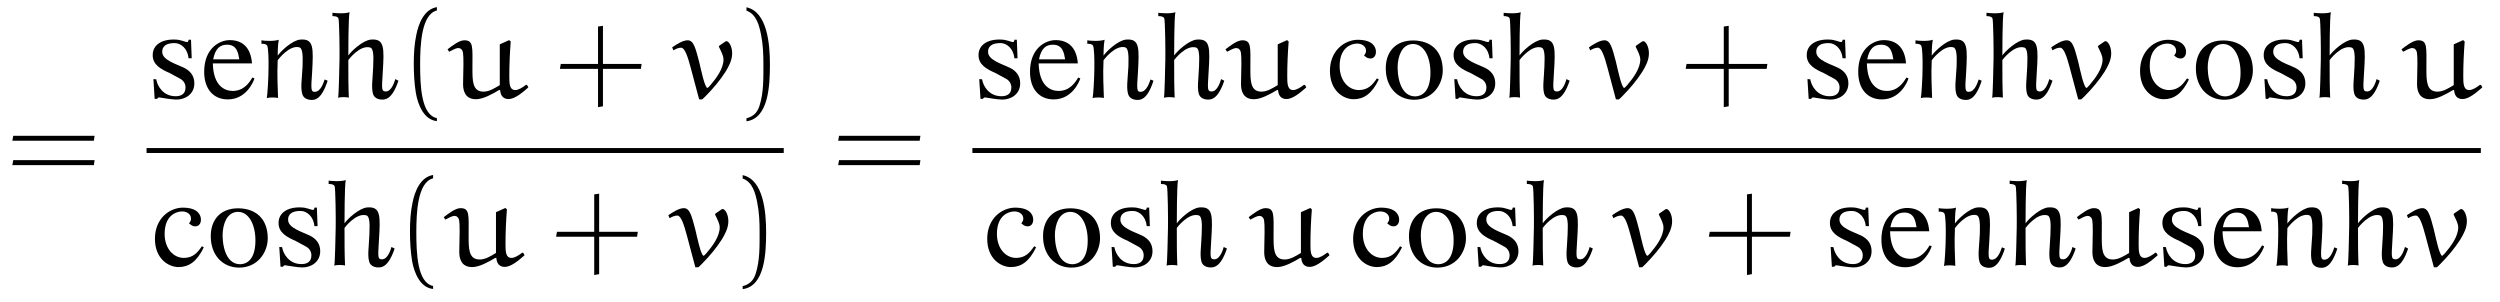 <?xml version="1.0" encoding="UTF-8"?>
<svg xmlns="http://www.w3.org/2000/svg" xmlns:xlink="http://www.w3.org/1999/xlink" viewBox="0 0 221.368 26.765" version="1.2">
<defs>
<g>
<symbol overflow="visible" id="glyph0-0">
<path style="stroke:none;" d=""/>
</symbol>
<symbol overflow="visible" id="glyph0-1">
<path style="stroke:none;" d="M 7.812 -3.594 L 7.875 -4.031 L 0.672 -4.031 L 0.594 -3.594 Z M 7.812 -1.438 L 7.875 -1.875 L 0.672 -1.875 L 0.594 -1.438 Z M 7.812 -1.438 "/>
</symbol>
<symbol overflow="visible" id="glyph0-2">
<path style="stroke:none;" d="M 3.281 1.781 C 1.875 1.5 1.797 -1.141 1.797 -2.984 C 1.797 -4.641 1.891 -7.406 3.281 -7.75 L 3.281 -8.047 C 2.156 -7.859 1.656 -6.609 1.453 -5.562 C 1.281 -4.75 1.234 -3.891 1.234 -3.047 C 1.234 -2.172 1.281 -1.281 1.422 -0.422 C 1.609 0.625 2.141 1.938 3.281 2.047 Z M 3.281 1.781 "/>
</symbol>
<symbol overflow="visible" id="glyph0-3">
<path style="stroke:none;" d="M 4.312 -3.016 L 4.312 -6.391 L 3.875 -6.328 L 3.875 -3.016 L 0.578 -3.016 L 0.5 -2.578 L 3.875 -2.578 L 3.875 0.812 L 4.312 0.734 L 4.312 -2.578 L 7.672 -2.578 L 7.734 -3.016 Z M 4.312 -3.016 "/>
</symbol>
<symbol overflow="visible" id="glyph0-4">
<path style="stroke:none;" d="M 0.938 -7.734 C 1.828 -7.422 2.078 -6.391 2.234 -5.578 C 2.406 -4.734 2.438 -3.859 2.438 -3.016 C 2.438 -1.766 2.469 -0.438 2.078 0.734 C 1.859 1.391 1.438 1.672 0.938 1.797 L 0.938 2.062 C 2.891 1.812 3.016 -1.094 3.016 -2.969 C 3.016 -4.781 2.781 -7.641 0.938 -8.031 Z M 0.938 -7.734 "/>
</symbol>
<symbol overflow="visible" id="glyph1-0">
<path style="stroke:none;" d=""/>
</symbol>
<symbol overflow="visible" id="glyph1-1">
<path style="stroke:none;" d="M 4.234 -1.297 C 4.234 -1.969 3.875 -2.406 3.297 -2.688 C 2.656 -3 1.422 -3.344 1.391 -4.047 C 1.359 -4.562 1.734 -4.891 2.562 -4.859 C 3.031 -4.828 3.641 -4.406 3.719 -3.516 L 4 -3.516 L 3.938 -5.156 L 3.719 -5.156 C 3.734 -5.156 3.703 -4.953 3.609 -4.953 C 3.406 -4.953 3.062 -5.156 2.578 -5.172 C 1.344 -5.234 0.547 -4.688 0.547 -3.812 C 0.531 -2.938 1.281 -2.547 2.062 -2.203 L 2.891 -1.75 C 3.266 -1.578 3.453 -1.281 3.453 -0.922 C 3.453 -0.281 2.953 -0.156 2.578 -0.156 C 1.469 -0.156 0.953 -1.062 0.859 -1.656 L 0.609 -1.672 L 0.719 0.078 L 0.938 0.078 C 1 -0.016 1.031 -0.062 1.156 -0.047 C 1.5 0 2.109 0.125 2.625 0.141 C 3.406 0.156 4.234 -0.328 4.234 -1.297 Z M 4.234 -1.297 "/>
</symbol>
<symbol overflow="visible" id="glyph1-2">
<path style="stroke:none;" d="M 4.875 -1.734 L 4.688 -1.812 C 4.438 -1.391 3.953 -0.625 2.953 -0.625 C 2.219 -0.625 1.234 -1.078 1.188 -3.062 L 4.656 -3.062 C 4.547 -4.531 3.75 -5.125 2.688 -5.125 C 1.797 -5.125 0.438 -4.422 0.422 -2.359 C 0.406 -0.766 1.266 0.125 2.516 0.125 C 4.109 0.125 4.766 -1.375 4.875 -1.734 Z M 3.531 -3.422 L 1.219 -3.422 C 1.406 -4.406 1.844 -4.719 2.453 -4.719 C 3.328 -4.719 3.438 -3.969 3.531 -3.422 Z M 3.531 -3.422 "/>
</symbol>
<symbol overflow="visible" id="glyph1-3">
<path style="stroke:none;" d="M 6.266 -1.531 L 6 -1.641 C 5.938 -1.469 5.688 -0.562 5.141 -0.547 C 4.781 -0.531 4.781 -0.734 4.891 -2.266 C 5.016 -4.484 5.031 -5.266 3.844 -5.172 C 3.125 -5.109 2.109 -4.141 1.844 -3.75 C 1.844 -3.938 1.844 -4.688 1.938 -5.156 C 1.516 -5 0.562 -5.062 0.406 -5.109 L 0.406 -4.797 C 0.656 -4.812 0.859 -4.766 0.922 -4.609 C 1.016 -4.375 1.047 -3.391 1.031 -2.625 C 1.031 -1.859 0.938 -0.219 0.875 0.016 C 1.094 -0.078 1.734 -0.047 1.875 0 C 1.844 -1 1.781 -2.016 1.844 -3.344 C 1.844 -3.344 2.859 -4.734 3.766 -4.484 C 4 -4.406 4.094 -3.984 4.047 -2.797 C 4 -1.734 3.797 -0.656 4.109 -0.156 C 4.281 0.109 4.672 0.188 4.875 0.172 C 5.062 0.156 5.703 0.234 6.266 -1.531 Z M 6.266 -1.531 "/>
</symbol>
<symbol overflow="visible" id="glyph1-4">
<path style="stroke:none;" d="M 6.141 -1.531 L 5.859 -1.672 C 5.812 -1.5 5.547 -0.562 5.016 -0.578 C 4.641 -0.594 4.656 -0.734 4.75 -2.25 C 4.891 -4.484 4.906 -5.266 3.703 -5.172 C 3 -5.109 1.984 -4.172 1.703 -3.766 C 1.703 -3.969 1.703 -7.125 1.812 -7.594 C 1.375 -7.438 0.453 -7.516 0.297 -7.547 L 0.297 -7.25 C 0.562 -7.25 0.766 -7.203 0.828 -7.047 C 0.906 -6.828 0.938 -4.172 0.922 -3.406 C 0.906 -2.625 0.859 -0.25 0.797 -0.016 C 1.016 -0.109 1.609 -0.078 1.75 -0.031 C 1.703 -1.031 1.703 -2.078 1.703 -3.359 C 1.703 -3.359 2.719 -4.734 3.641 -4.469 C 3.875 -4.406 3.969 -3.969 3.906 -2.797 C 3.875 -1.734 3.672 -0.688 3.969 -0.188 C 4.141 0.078 4.516 0.156 4.719 0.141 C 4.922 0.125 5.562 0.203 6.141 -1.531 Z M 6.141 -1.531 "/>
</symbol>
<symbol overflow="visible" id="glyph1-5">
<path style="stroke:none;" d="M 4.734 -1.641 L 4.562 -1.734 C 4.188 -1.172 3.766 -0.703 2.969 -0.703 C 2.047 -0.703 1.266 -1.531 1.266 -2.828 C 1.266 -4.484 2.297 -4.781 2.703 -4.812 C 3.109 -4.859 3.5 -4.656 3.578 -4.344 C 3.656 -4.047 3.516 -3.875 3.422 -3.766 C 3.516 -3.703 3.688 -3.484 4.016 -3.5 C 4.484 -3.516 4.578 -4.109 4.391 -4.484 C 4.25 -4.766 3.938 -5.141 2.906 -5.156 C 1.703 -5.156 0.406 -4.203 0.406 -2.391 C 0.406 -0.625 1.609 0.109 2.5 0.109 C 3.406 0.109 4.125 -0.375 4.734 -1.641 Z M 4.734 -1.641 "/>
</symbol>
<symbol overflow="visible" id="glyph1-6">
<path style="stroke:none;" d="M 5.469 -2.453 C 5.453 -4.219 4.375 -5.062 2.906 -5.094 C 1.219 -5.125 0.391 -4 0.422 -2.562 C 0.438 -0.984 1.438 0.125 2.875 0.156 C 4.562 0.188 5.469 -1.188 5.469 -2.453 Z M 4.375 -2.141 C 4.344 -0.547 3.609 -0.156 3.031 -0.141 C 1.625 -0.141 1.406 -2.141 1.484 -3.047 C 1.609 -4.203 2.125 -4.781 2.844 -4.781 C 3.859 -4.766 4.406 -3.531 4.375 -2.141 Z M 4.375 -2.141 "/>
</symbol>
<symbol overflow="visible" id="glyph2-0">
<path style="stroke:none;" d=""/>
</symbol>
<symbol overflow="visible" id="glyph2-1">
<path style="stroke:none;" d="M 7.031 -1.141 L 6.938 -1.172 C 6.656 -0.953 6.281 -0.703 5.984 -0.703 C 5.453 -0.703 5.453 -1.312 5.453 -1.969 C 5.453 -2.984 5.5 -3.984 5.578 -5 L 5.438 -5.125 L 4.609 -4.75 C 4.609 -4.516 4.609 -4.094 4.609 -3.594 C 4.609 -2.812 4.609 -1.844 4.609 -1.141 C 4.172 -0.875 3.672 -0.562 3.172 -0.562 C 2.172 -0.562 2.188 -1.547 2.188 -2.656 C 2.188 -4.5 2.297 -5.109 1.469 -5.109 C 1.016 -5.109 0.422 -4.641 -0.016 -4.312 L 0.125 -4.094 C 0.375 -4.234 0.75 -4.422 0.906 -4.422 C 1.031 -4.422 1.141 -4.391 1.203 -4.312 C 1.359 -4.172 1.391 -3.984 1.391 -3 C 1.391 -2.688 1.359 -1.578 1.359 -1.219 C 1.359 -0.609 1.562 0.109 2.5 0.109 C 3.141 0.109 3.938 -0.344 4.547 -0.703 L 4.641 -0.703 C 4.672 -0.234 4.891 0.094 5.391 0.094 C 5.938 0.094 6.625 -0.484 7.141 -0.938 Z M 7.031 -1.141 "/>
</symbol>
<symbol overflow="visible" id="glyph2-2">
<path style="stroke:none;" d="M 4.5 -5.016 L 3.953 -4.641 C 3.922 -4.609 3.906 -4.578 3.906 -4.547 C 3.906 -4.531 3.906 -4.5 3.922 -4.5 C 4.094 -4.141 4.312 -3.75 4.312 -3.406 C 4.312 -2.625 3.703 -1.781 3.156 -1.141 C 3.062 -1.047 2.938 -0.891 2.891 -0.891 C 2.656 -0.891 2.312 -2.547 2.156 -3.203 C 1.844 -4.359 1.688 -5.109 1.141 -5.109 C 0.703 -5.109 0.156 -4.75 -0.234 -4.484 L -0.125 -4.219 C 0.125 -4.359 0.312 -4.453 0.562 -4.453 C 0.891 -4.453 1.156 -3.625 1.406 -2.688 L 2.156 0.125 L 2.422 0.125 C 2.469 0.094 2.625 -0.062 2.75 -0.188 C 3.391 -0.844 3.984 -1.531 4.484 -2.312 C 4.781 -2.797 5.078 -3.344 5.078 -3.953 C 5.078 -4.578 4.781 -5.031 4.578 -5.031 C 4.562 -5.031 4.531 -5.031 4.5 -5.016 Z M 4.5 -5.016 "/>
</symbol>
</g>
</defs>
<g id="surface1">
<g style="fill:rgb(0%,0%,0%);fill-opacity:1;">
  <use xlink:href="#glyph0-1" x="0.5" y="16.057"/>
</g>
<g style="fill:rgb(0%,0%,0%);fill-opacity:1;">
  <use xlink:href="#glyph1-1" x="12.975" y="8.677"/>
  <use xlink:href="#glyph1-2" x="17.658" y="8.677"/>
  <use xlink:href="#glyph1-3" x="22.746" y="8.677"/>
  <use xlink:href="#glyph1-4" x="29.14" y="8.677"/>
</g>
<g style="fill:rgb(0%,0%,0%);fill-opacity:1;">
  <use xlink:href="#glyph0-2" x="35.405" y="8.677"/>
</g>
<g style="fill:rgb(0%,0%,0%);fill-opacity:1;">
  <use xlink:href="#glyph2-1" x="39.645" y="8.677"/>
</g>
<g style="fill:rgb(0%,0%,0%);fill-opacity:1;">
  <use xlink:href="#glyph0-3" x="49.078" y="8.677"/>
</g>
<g style="fill:rgb(0%,0%,0%);fill-opacity:1;">
  <use xlink:href="#glyph2-2" x="59.752" y="8.677"/>
</g>
<g style="fill:rgb(0%,0%,0%);fill-opacity:1;">
  <use xlink:href="#glyph0-4" x="65.159" y="8.677"/>
</g>
<path style="fill:none;stroke-width:0.436;stroke-linecap:butt;stroke-linejoin:miter;stroke:rgb(0%,0%,0%);stroke-opacity:1;stroke-miterlimit:10;" d="M 0.002 0.001 L 56.423 0.001 " transform="matrix(1,0,0,-1,12.975,13.329)"/>
<g style="fill:rgb(0%,0%,0%);fill-opacity:1;">
  <use xlink:href="#glyph1-5" x="13.312" y="23.54"/>
  <use xlink:href="#glyph1-6" x="18.241" y="23.54"/>
  <use xlink:href="#glyph1-1" x="24.12" y="23.54"/>
  <use xlink:href="#glyph1-4" x="28.803" y="23.54"/>
</g>
<g style="fill:rgb(0%,0%,0%);fill-opacity:1;">
  <use xlink:href="#glyph0-2" x="35.068" y="23.54"/>
</g>
<g style="fill:rgb(0%,0%,0%);fill-opacity:1;">
  <use xlink:href="#glyph2-1" x="39.308" y="23.54"/>
</g>
<g style="fill:rgb(0%,0%,0%);fill-opacity:1;">
  <use xlink:href="#glyph0-3" x="48.741" y="23.54"/>
</g>
<g style="fill:rgb(0%,0%,0%);fill-opacity:1;">
  <use xlink:href="#glyph2-2" x="59.415" y="23.54"/>
</g>
<g style="fill:rgb(0%,0%,0%);fill-opacity:1;">
  <use xlink:href="#glyph0-4" x="64.822" y="23.54"/>
</g>
<g style="fill:rgb(0%,0%,0%);fill-opacity:1;">
  <use xlink:href="#glyph0-1" x="73.624" y="16.057"/>
</g>
<g style="fill:rgb(0%,0%,0%);fill-opacity:1;">
  <use xlink:href="#glyph1-1" x="86.1" y="8.677"/>
  <use xlink:href="#glyph1-2" x="90.783" y="8.677"/>
  <use xlink:href="#glyph1-3" x="95.871" y="8.677"/>
  <use xlink:href="#glyph1-4" x="102.265" y="8.677"/>
</g>
<g style="fill:rgb(0%,0%,0%);fill-opacity:1;">
  <use xlink:href="#glyph2-1" x="108.529" y="8.677"/>
</g>
<g style="fill:rgb(0%,0%,0%);fill-opacity:1;">
  <use xlink:href="#glyph1-5" x="117.356" y="8.677"/>
  <use xlink:href="#glyph1-6" x="122.285" y="8.677"/>
  <use xlink:href="#glyph1-1" x="128.165" y="8.677"/>
  <use xlink:href="#glyph1-4" x="132.847" y="8.677"/>
</g>
<g style="fill:rgb(0%,0%,0%);fill-opacity:1;">
  <use xlink:href="#glyph2-2" x="140.93" y="8.677"/>
</g>
<g style="fill:rgb(0%,0%,0%);fill-opacity:1;">
  <use xlink:href="#glyph0-3" x="148.761" y="8.677"/>
</g>
<g style="fill:rgb(0%,0%,0%);fill-opacity:1;">
  <use xlink:href="#glyph1-1" x="159.435" y="8.677"/>
  <use xlink:href="#glyph1-2" x="164.118" y="8.677"/>
  <use xlink:href="#glyph1-3" x="169.206" y="8.677"/>
  <use xlink:href="#glyph1-4" x="175.6" y="8.677"/>
</g>
<g style="fill:rgb(0%,0%,0%);fill-opacity:1;">
  <use xlink:href="#glyph2-2" x="181.864" y="8.677"/>
</g>
<g style="fill:rgb(0%,0%,0%);fill-opacity:1;">
  <use xlink:href="#glyph1-5" x="189.089" y="8.677"/>
  <use xlink:href="#glyph1-6" x="194.018" y="8.677"/>
  <use xlink:href="#glyph1-1" x="199.898" y="8.677"/>
  <use xlink:href="#glyph1-4" x="204.58" y="8.677"/>
</g>
<g style="fill:rgb(0%,0%,0%);fill-opacity:1;">
  <use xlink:href="#glyph2-1" x="212.663" y="8.677"/>
</g>
<path style="fill:none;stroke-width:0.436;stroke-linecap:butt;stroke-linejoin:miter;stroke:rgb(0%,0%,0%);stroke-opacity:1;stroke-miterlimit:10;" d="M 0.002 0.001 L 133.572 0.001 " transform="matrix(1,0,0,-1,86.1,13.329)"/>
<g style="fill:rgb(0%,0%,0%);fill-opacity:1;">
  <use xlink:href="#glyph1-5" x="87.009" y="23.54"/>
  <use xlink:href="#glyph1-6" x="91.938" y="23.54"/>
  <use xlink:href="#glyph1-1" x="97.817" y="23.54"/>
  <use xlink:href="#glyph1-4" x="102.5" y="23.54"/>
</g>
<g style="fill:rgb(0%,0%,0%);fill-opacity:1;">
  <use xlink:href="#glyph2-1" x="110.583" y="23.54"/>
</g>
<g style="fill:rgb(0%,0%,0%);fill-opacity:1;">
  <use xlink:href="#glyph1-5" x="119.41" y="23.54"/>
  <use xlink:href="#glyph1-6" x="124.339" y="23.54"/>
  <use xlink:href="#glyph1-1" x="130.219" y="23.54"/>
  <use xlink:href="#glyph1-4" x="134.901" y="23.54"/>
</g>
<g style="fill:rgb(0%,0%,0%);fill-opacity:1;">
  <use xlink:href="#glyph2-2" x="142.984" y="23.54"/>
</g>
<g style="fill:rgb(0%,0%,0%);fill-opacity:1;">
  <use xlink:href="#glyph0-3" x="150.815" y="23.54"/>
</g>
<g style="fill:rgb(0%,0%,0%);fill-opacity:1;">
  <use xlink:href="#glyph1-1" x="161.489" y="23.54"/>
  <use xlink:href="#glyph1-2" x="166.172" y="23.54"/>
  <use xlink:href="#glyph1-3" x="171.26" y="23.54"/>
  <use xlink:href="#glyph1-4" x="177.654" y="23.54"/>
</g>
<g style="fill:rgb(0%,0%,0%);fill-opacity:1;">
  <use xlink:href="#glyph2-1" x="183.918" y="23.54"/>
</g>
<g style="fill:rgb(0%,0%,0%);fill-opacity:1;">
  <use xlink:href="#glyph1-1" x="190.927" y="23.54"/>
  <use xlink:href="#glyph1-2" x="195.61" y="23.54"/>
  <use xlink:href="#glyph1-3" x="200.698" y="23.54"/>
  <use xlink:href="#glyph1-4" x="207.092" y="23.54"/>
</g>
<g style="fill:rgb(0%,0%,0%);fill-opacity:1;">
  <use xlink:href="#glyph2-2" x="213.357" y="23.54"/>
</g>
</g>
</svg>
